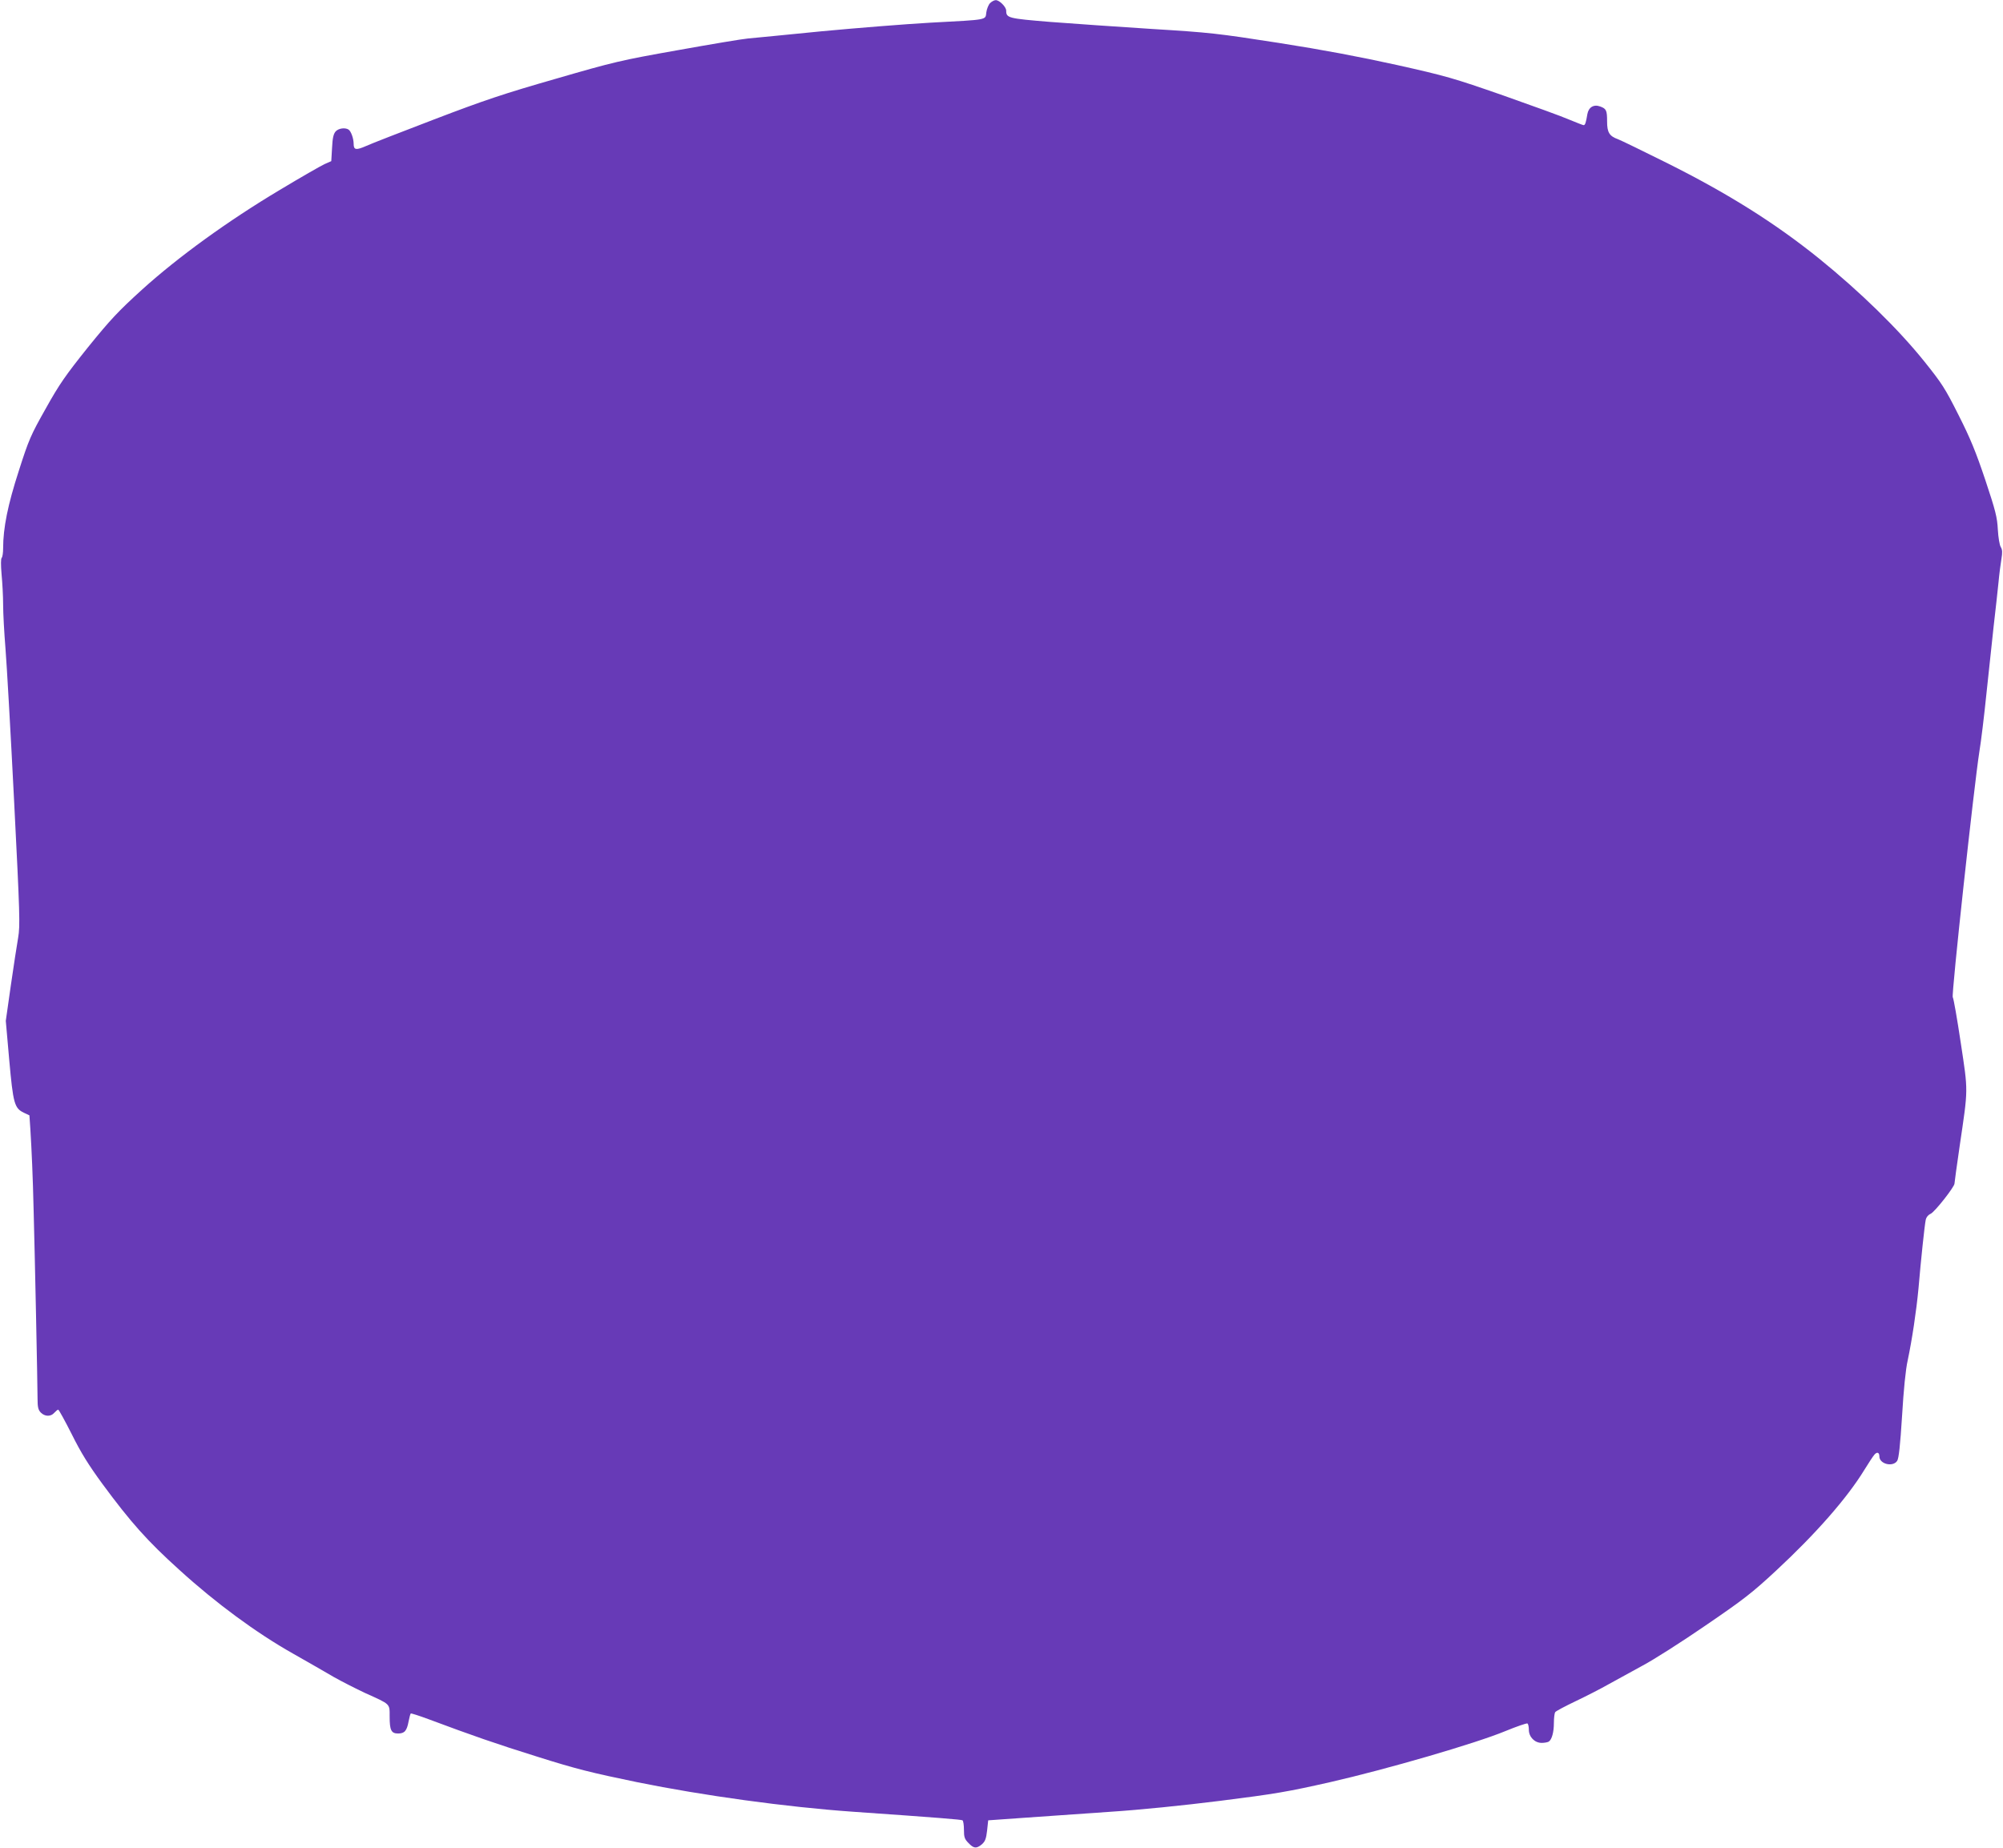 <?xml version="1.0" standalone="no"?>
<!DOCTYPE svg PUBLIC "-//W3C//DTD SVG 20010904//EN"
 "http://www.w3.org/TR/2001/REC-SVG-20010904/DTD/svg10.dtd">
<svg version="1.0" xmlns="http://www.w3.org/2000/svg"
 width="1280pt" height="1181pt" viewBox="0 0 1280 1181"
 preserveAspectRatio="xMidYMid meet">
<g transform="translate(0,1181) scale(0.1,-0.1)"
fill="#673ab7" stroke="none">
<path d="M6327 11790 c-10 -10 -21 -37 -24 -59 -7 -50 18 -46 -358 -66 -159
-9 -472 -34 -695 -55 -223 -22 -434 -43 -470 -46 -36 -3 -238 -37 -450 -75
-366 -65 -404 -74 -780 -183 -331 -95 -456 -137 -775 -259 -209 -80 -405 -156
-435 -170 -64 -28 -80 -26 -80 13 0 35 -17 82 -33 92 -22 14 -64 8 -82 -12
-14 -16 -20 -42 -23 -105 l-5 -85 -43 -19 c-24 -11 -153 -85 -286 -165 -330
-197 -649 -428 -879 -636 -154 -140 -202 -191 -347 -370 -143 -179 -182 -234
-270 -392 -96 -170 -108 -198 -172 -398 -70 -216 -100 -364 -100 -495 0 -28
-4 -55 -9 -60 -6 -6 -6 -46 -1 -105 5 -52 10 -140 10 -195 0 -56 7 -181 15
-280 8 -98 33 -536 55 -972 37 -728 39 -800 26 -876 -8 -45 -29 -183 -47 -307
l-32 -225 22 -250 c25 -278 33 -308 93 -337 l36 -17 6 -88 c8 -129 16 -303 21
-523 7 -248 25 -1114 25 -1201 0 -52 4 -70 20 -87 26 -27 65 -28 87 -2 10 11
21 20 25 20 4 0 43 -71 87 -158 59 -119 108 -197 195 -316 182 -247 288 -366
493 -551 233 -212 491 -402 725 -534 95 -54 214 -122 263 -151 50 -28 140 -74
200 -102 162 -73 155 -66 155 -149 0 -88 10 -109 54 -109 41 0 56 17 67 77 5
25 11 48 14 51 2 2 53 -14 112 -36 284 -106 430 -157 699 -241 247 -78 344
-102 635 -162 423 -86 954 -159 1379 -189 560 -39 692 -50 701 -55 5 -4 9 -31
9 -61 0 -46 4 -59 29 -84 34 -36 51 -37 86 -8 21 19 27 36 33 88 l7 65 240 17
c132 9 377 26 545 38 184 12 462 40 700 70 350 44 430 58 700 119 364 83 931
248 1119 326 73 30 137 52 142 49 5 -3 9 -21 9 -40 0 -46 37 -84 82 -84 18 0
38 4 45 8 20 13 33 60 33 120 0 31 4 62 8 68 4 7 63 38 132 71 69 33 163 81
210 108 47 26 144 79 215 118 72 38 254 154 405 258 243 166 296 207 451 351
253 235 453 463 563 643 27 44 56 88 64 97 17 20 32 15 32 -11 0 -49 87 -70
114 -28 10 16 19 96 31 287 10 169 23 298 36 355 28 133 55 313 69 460 15 178
39 404 46 437 3 17 16 33 32 40 27 13 152 172 152 193 0 6 15 117 34 246 54
367 54 336 6 654 -23 154 -46 285 -51 291 -10 12 136 1353 170 1570 11 65 31
232 45 369 15 138 35 331 46 430 12 99 25 225 31 280 5 55 14 124 19 153 7 41
6 58 -4 75 -8 12 -16 61 -19 112 -4 78 -14 119 -80 317 -60 179 -96 267 -171
415 -86 171 -106 202 -219 343 -167 208 -411 446 -673 658 -283 228 -583 416
-971 610 -153 76 -294 145 -313 152 -56 20 -70 44 -70 114 0 70 -5 81 -43 95
-42 16 -75 -4 -83 -48 -9 -54 -14 -71 -24 -71 -4 0 -45 16 -91 35 -45 20 -236
89 -423 155 -319 111 -363 124 -681 195 -236 52 -467 96 -755 141 -393 61
-436 66 -810 89 -217 14 -510 34 -650 45 -268 22 -280 25 -280 72 0 24 -44 68
-67 67 -10 0 -26 -9 -36 -19z"/>
</g>
</svg>
